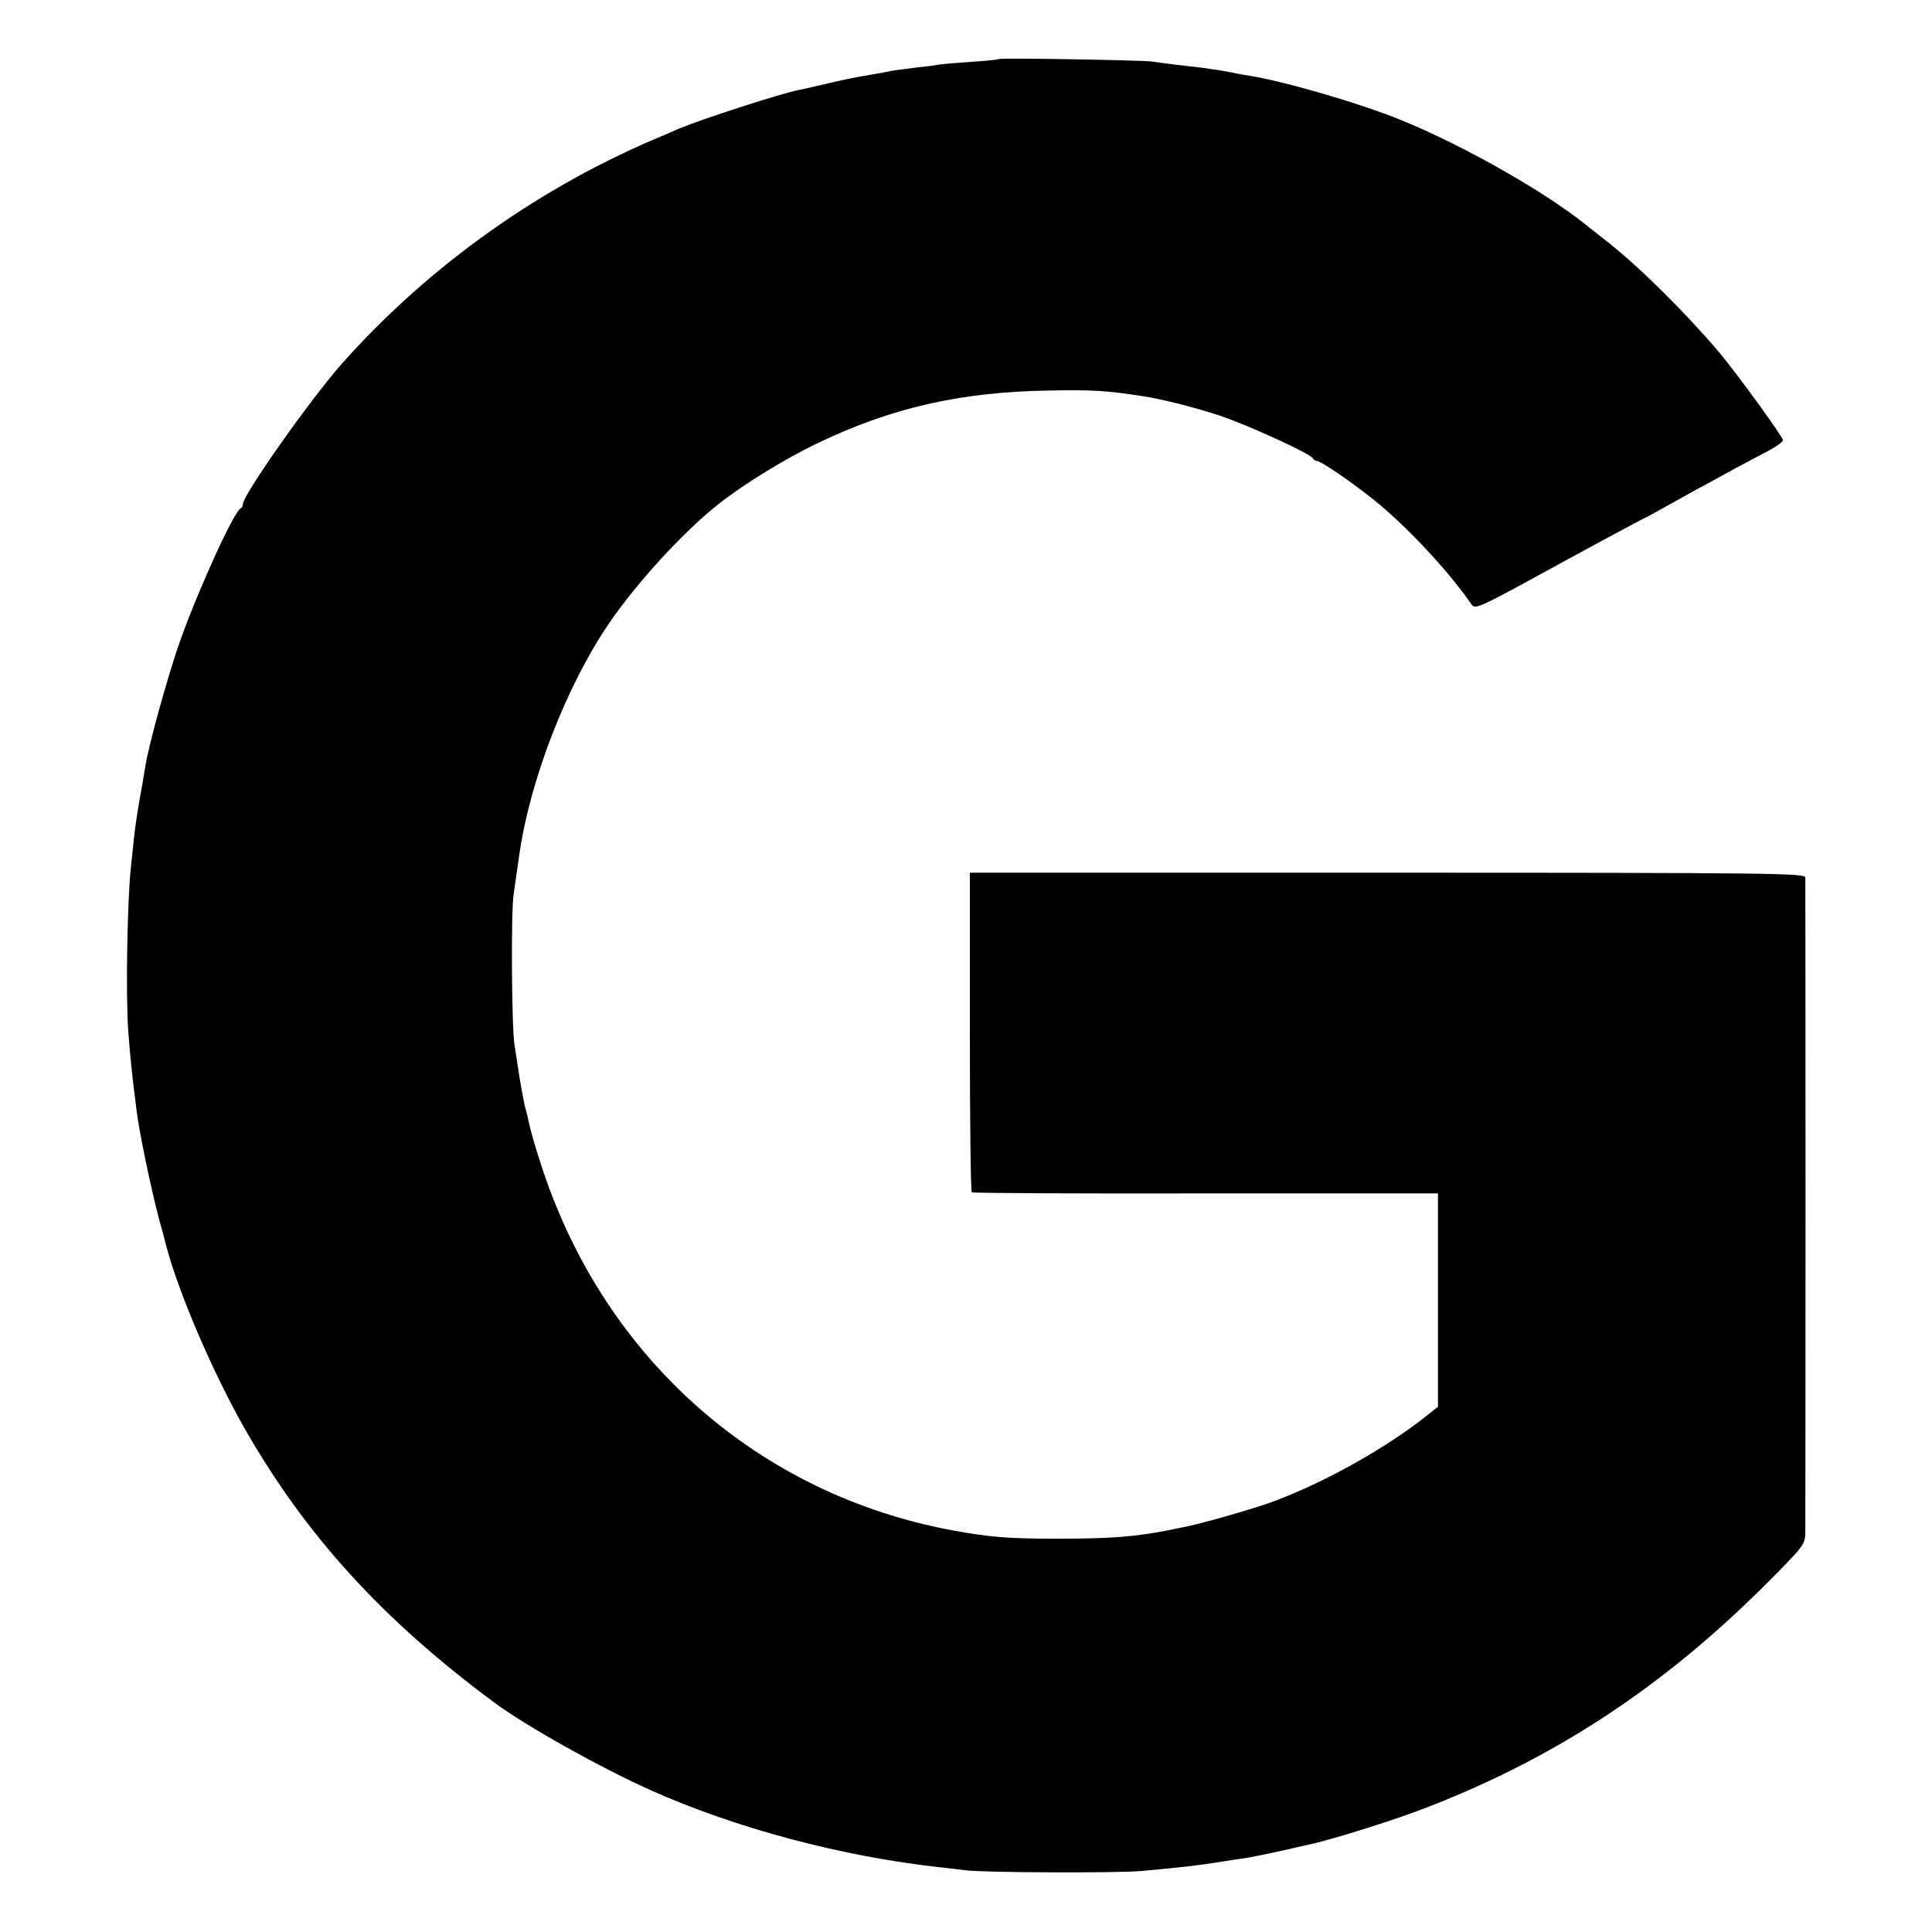 <?xml version="1.0" standalone="no"?>
<!DOCTYPE svg PUBLIC "-//W3C//DTD SVG 20010904//EN"
 "http://www.w3.org/TR/2001/REC-SVG-20010904/DTD/svg10.dtd">
<svg version="1.0" xmlns="http://www.w3.org/2000/svg"
 width="700pt" height="700pt" viewBox="0 0 700 700"
 preserveAspectRatio="xMidYMid meet">
<g transform="translate(0,700) scale(0.1,-0.1)"
fill="#000000" stroke="none">
<path d="M3619 6786 c-2 -2 -48 -7 -101 -10 -53 -4 -105 -8 -115 -10 -10 -2
-45 -7 -78 -10 -33 -4 -71 -9 -85 -11 -40 -8 -62 -12 -110 -20 -25 -4 -83 -16
-130 -27 -47 -11 -93 -22 -102 -23 -70 -14 -351 -105 -438 -141 -19 -9 -44
-19 -55 -24 -444 -184 -846 -469 -1164 -825 -114 -128 -361 -478 -361 -512 0
-6 -4 -13 -8 -15 -23 -9 -148 -282 -217 -473 -42 -117 -117 -384 -129 -465 -3
-19 -8 -46 -10 -60 -16 -85 -26 -152 -31 -200 -3 -30 -8 -77 -11 -105 -13
-123 -19 -469 -9 -595 5 -71 15 -166 20 -204 2 -17 7 -53 10 -81 9 -75 52
-281 80 -387 14 -51 27 -100 29 -108 43 -163 166 -450 278 -648 222 -391 501
-698 908 -1000 113 -84 382 -235 565 -317 312 -140 698 -242 1055 -281 30 -3
69 -8 85 -10 58 -9 551 -11 640 -3 153 14 198 19 293 34 23 4 52 8 65 10 31 4
75 13 154 30 37 9 79 18 93 21 76 16 291 83 400 124 488 184 891 449 1277 839
116 117 123 126 124 165 1 53 1 2356 0 2377 -1 15 -121 17 -1514 17 l-1513 0
0 -577 c0 -317 3 -578 7 -581 4 -3 386 -5 848 -4 l841 0 0 -386 0 -387 -57
-45 c-151 -117 -374 -239 -553 -303 -76 -27 -263 -80 -316 -89 -16 -3 -40 -8
-54 -11 -118 -23 -207 -30 -400 -30 -183 0 -248 6 -383 31 -699 131 -1251 618
-1480 1304 -25 74 -46 147 -53 183 -2 10 -6 27 -9 37 -6 18 -22 107 -31 170
-3 19 -7 49 -10 65 -10 59 -13 481 -3 545 5 36 14 99 20 140 39 275 172 617
328 845 100 145 264 325 391 426 87 70 249 170 364 224 267 128 517 185 836
190 155 3 208 0 338 -20 77 -12 183 -39 282 -71 103 -35 332 -139 338 -156 2
-4 8 -8 13 -8 14 0 120 -72 204 -139 115 -91 273 -259 355 -379 15 -21 17 -21
300 134 157 86 299 162 315 170 17 8 50 26 75 40 25 14 77 43 115 64 39 21
104 56 145 79 41 22 99 53 128 68 28 15 52 32 52 38 0 12 -167 242 -230 317
-122 144 -289 310 -405 401 -11 9 -46 36 -77 61 -166 134 -501 319 -723 401
-154 57 -383 122 -495 140 -19 3 -48 8 -65 12 -16 3 -39 7 -50 9 -11 1 -36 5
-55 8 -19 2 -62 7 -95 11 -33 4 -73 9 -90 12 -36 5 -551 14 -556 9z"/>
</g>
</svg>
